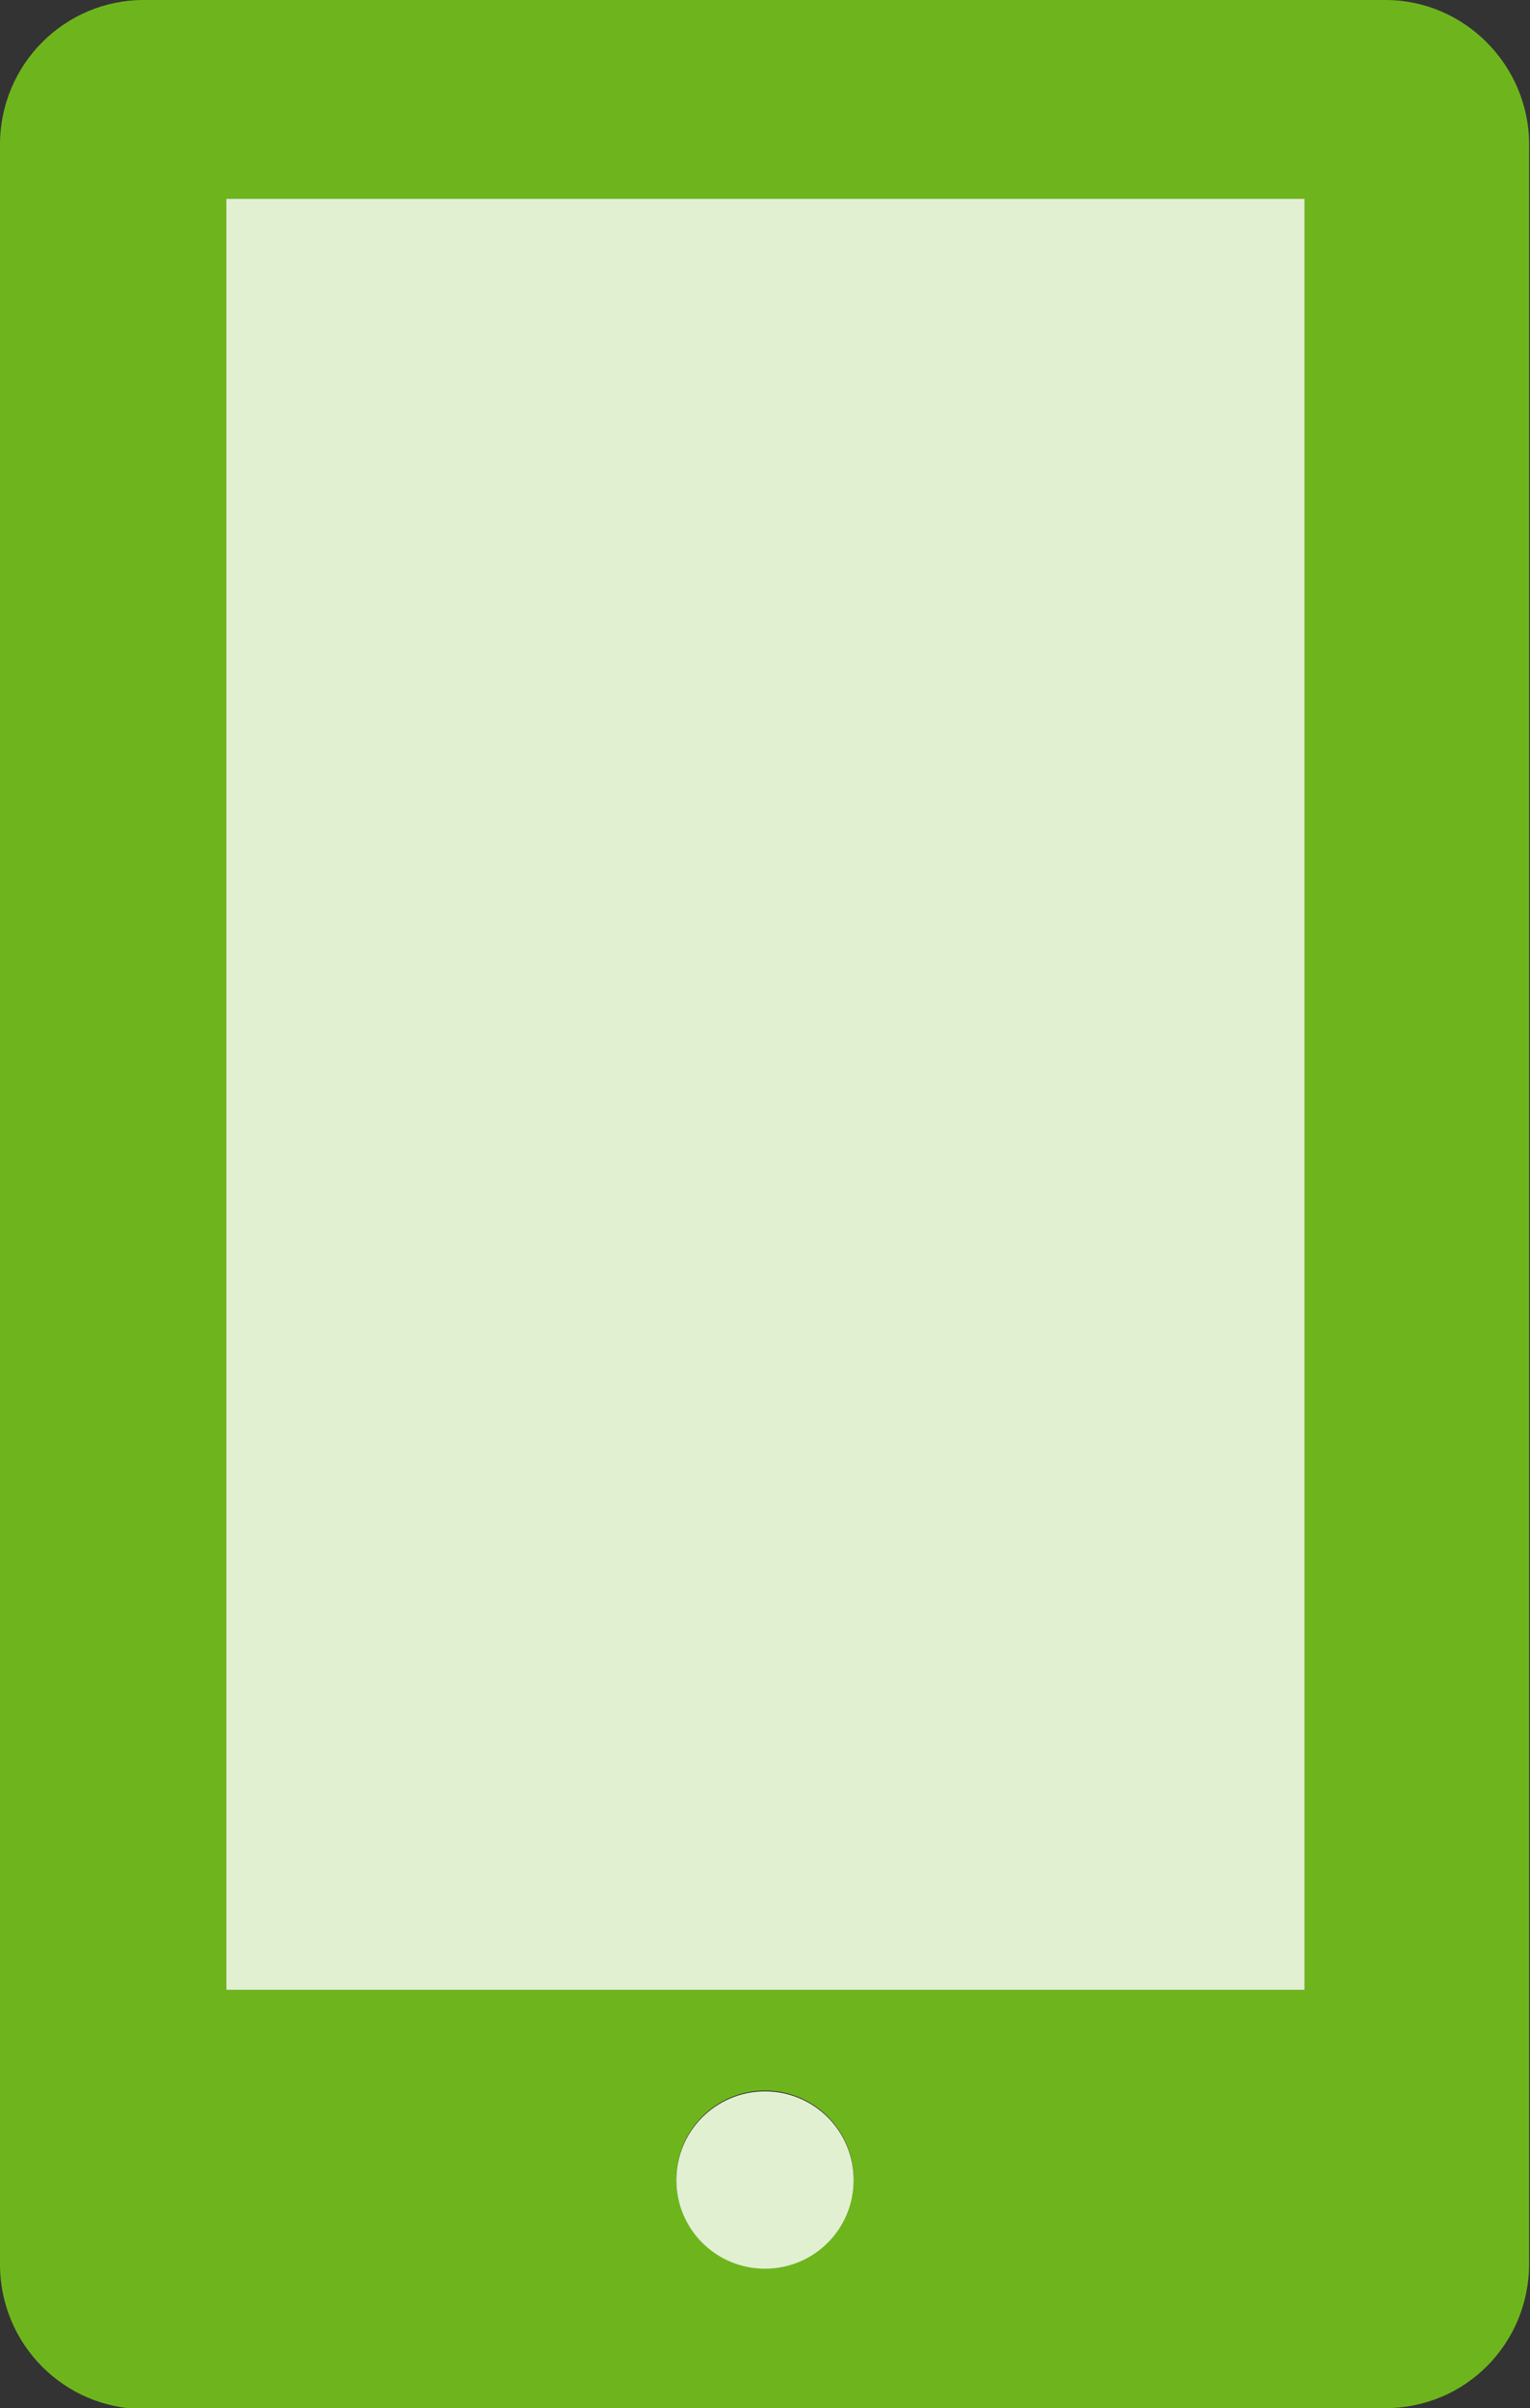 <?xml version="1.0" encoding="UTF-8"?>
<svg id="_レイヤー_2" data-name="レイヤー 2" xmlns="http://www.w3.org/2000/svg" viewBox="0 0 17.78 27.98">
  <rect x="0" y="0" width="17.78" height="27.98" fill="#333333" stroke="none"/>
  <defs>
    <style>
      .cls-1 {
        fill: #6eb51d;
      }

      .cls-2 {
        fill: #e2f0d2;
      }
    </style>
  </defs>
  <g id="_デザイン" data-name="デザイン">
    <g>
      <path class="cls-1" d="m1.67,27.98h14.43c.93,0,1.67-.75,1.67-1.68V1.68c0-.92-.75-1.68-1.67-1.68H1.67C.75,0,0,.75,0,1.68v24.63c0,.93.75,1.68,1.67,1.68Zm7.22-1.63c-.57,0-1.03-.46-1.03-1.03s.46-1.03,1.03-1.03,1.03.46,1.03,1.03-.46,1.03-1.03,1.03ZM2.63,2.31h12.53v20.81H2.63V2.31Z"/>
      <path class="cls-2" d="m15.16,2.31H2.63v20.81h12.53V2.31Z"/>
      <path class="cls-2" d="m8.89,24.3c-.57,0-1.03.46-1.03,1.03s.46,1.03,1.03,1.03,1.03-.46,1.03-1.03-.46-1.03-1.03-1.03Z"/>
    </g>
  </g>
</svg>